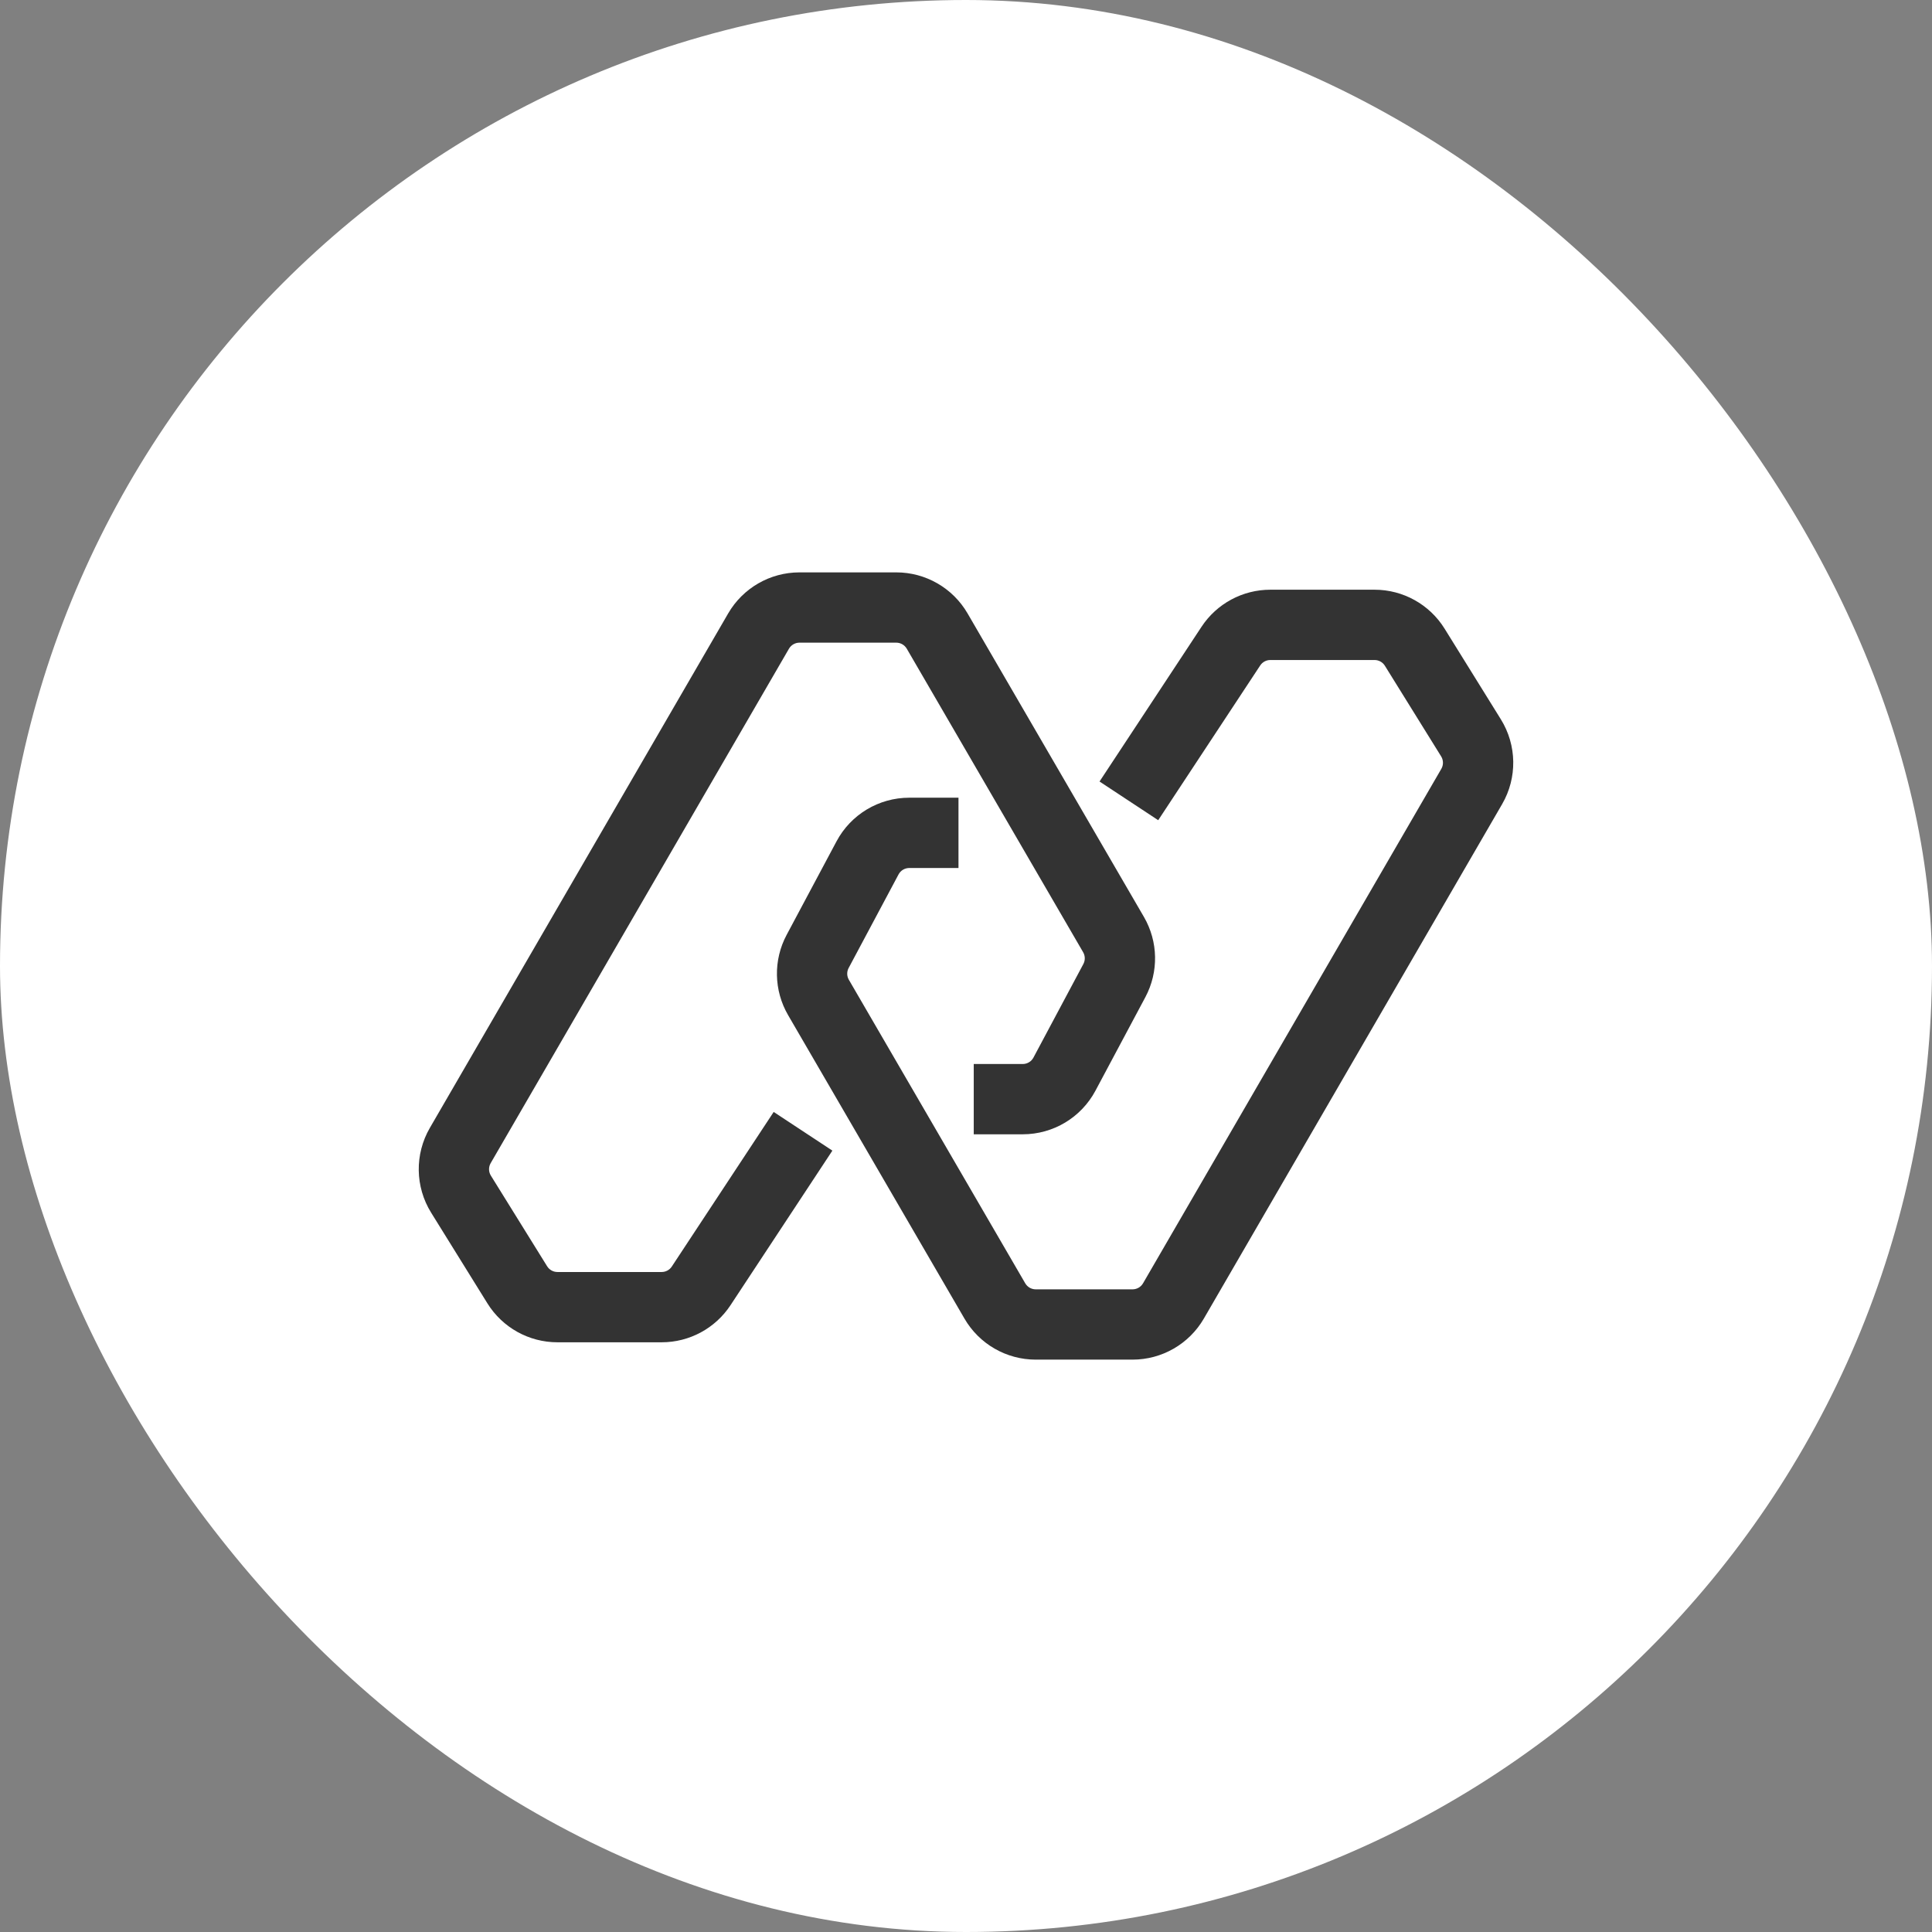 <svg width="137" height="137" viewBox="0 0 137 137" fill="none" xmlns="http://www.w3.org/2000/svg">
<rect x="0" y="0" width="137" height="137" fill="#808080" stroke="none"/>
<rect width="137" height="137" rx="68.5" fill="white"/>
<path fill-rule="evenodd" clip-rule="evenodd" d="M56.69 45.572C56.383 45.572 56.1 45.736 55.946 46.001L34.794 82.48C34.635 82.754 34.64 83.095 34.808 83.365L38.797 89.792C38.954 90.045 39.23 90.199 39.528 90.199H46.92C47.209 90.199 47.479 90.053 47.638 89.812L54.863 78.849L59.025 81.592L51.8 92.555C50.718 94.196 48.885 95.183 46.92 95.183H39.528C37.506 95.183 35.628 94.138 34.562 92.421L30.573 85.993C29.434 84.159 29.399 81.847 30.482 79.979L51.634 43.501C52.679 41.698 54.606 40.588 56.69 40.588H63.556C65.638 40.588 67.563 41.696 68.61 43.496L81.116 65.019C82.133 66.769 82.172 68.92 81.22 70.706L77.681 77.34C76.666 79.245 74.683 80.434 72.525 80.434H69.049V75.45H72.525C72.842 75.45 73.134 75.275 73.283 74.994L76.822 68.36C76.962 68.097 76.956 67.781 76.806 67.523L64.3 46C64.146 45.736 63.862 45.572 63.556 45.572H56.69Z" fill="#333333"/>
<path fill-rule="evenodd" clip-rule="evenodd" d="M90.08 46.802C89.791 46.802 89.522 46.947 89.362 47.189L82.13 58.161L77.969 55.418L85.201 44.446C86.282 42.805 88.115 41.817 90.08 41.817H97.472C99.494 41.817 101.372 42.862 102.438 44.58L106.427 51.007C107.566 52.842 107.601 55.154 106.518 57.021L85.367 93.5C84.321 95.303 82.395 96.413 80.31 96.413H73.444C71.362 96.413 69.437 95.305 68.391 93.504L55.884 71.982C54.867 70.232 54.828 68.08 55.78 66.295L59.319 59.66C60.334 57.756 62.317 56.566 64.476 56.566H67.967V61.551H64.476C64.158 61.551 63.866 61.726 63.717 62.006L60.179 68.64C60.038 68.903 60.044 69.22 60.194 69.477L72.7 91C72.854 91.265 73.138 91.428 73.444 91.428H80.31C80.617 91.428 80.9 91.265 81.054 91L102.205 54.521C102.365 54.246 102.36 53.906 102.193 53.636L98.203 47.209C98.046 46.956 97.77 46.802 97.472 46.802H90.08Z" fill="#333333"/>
</svg>
